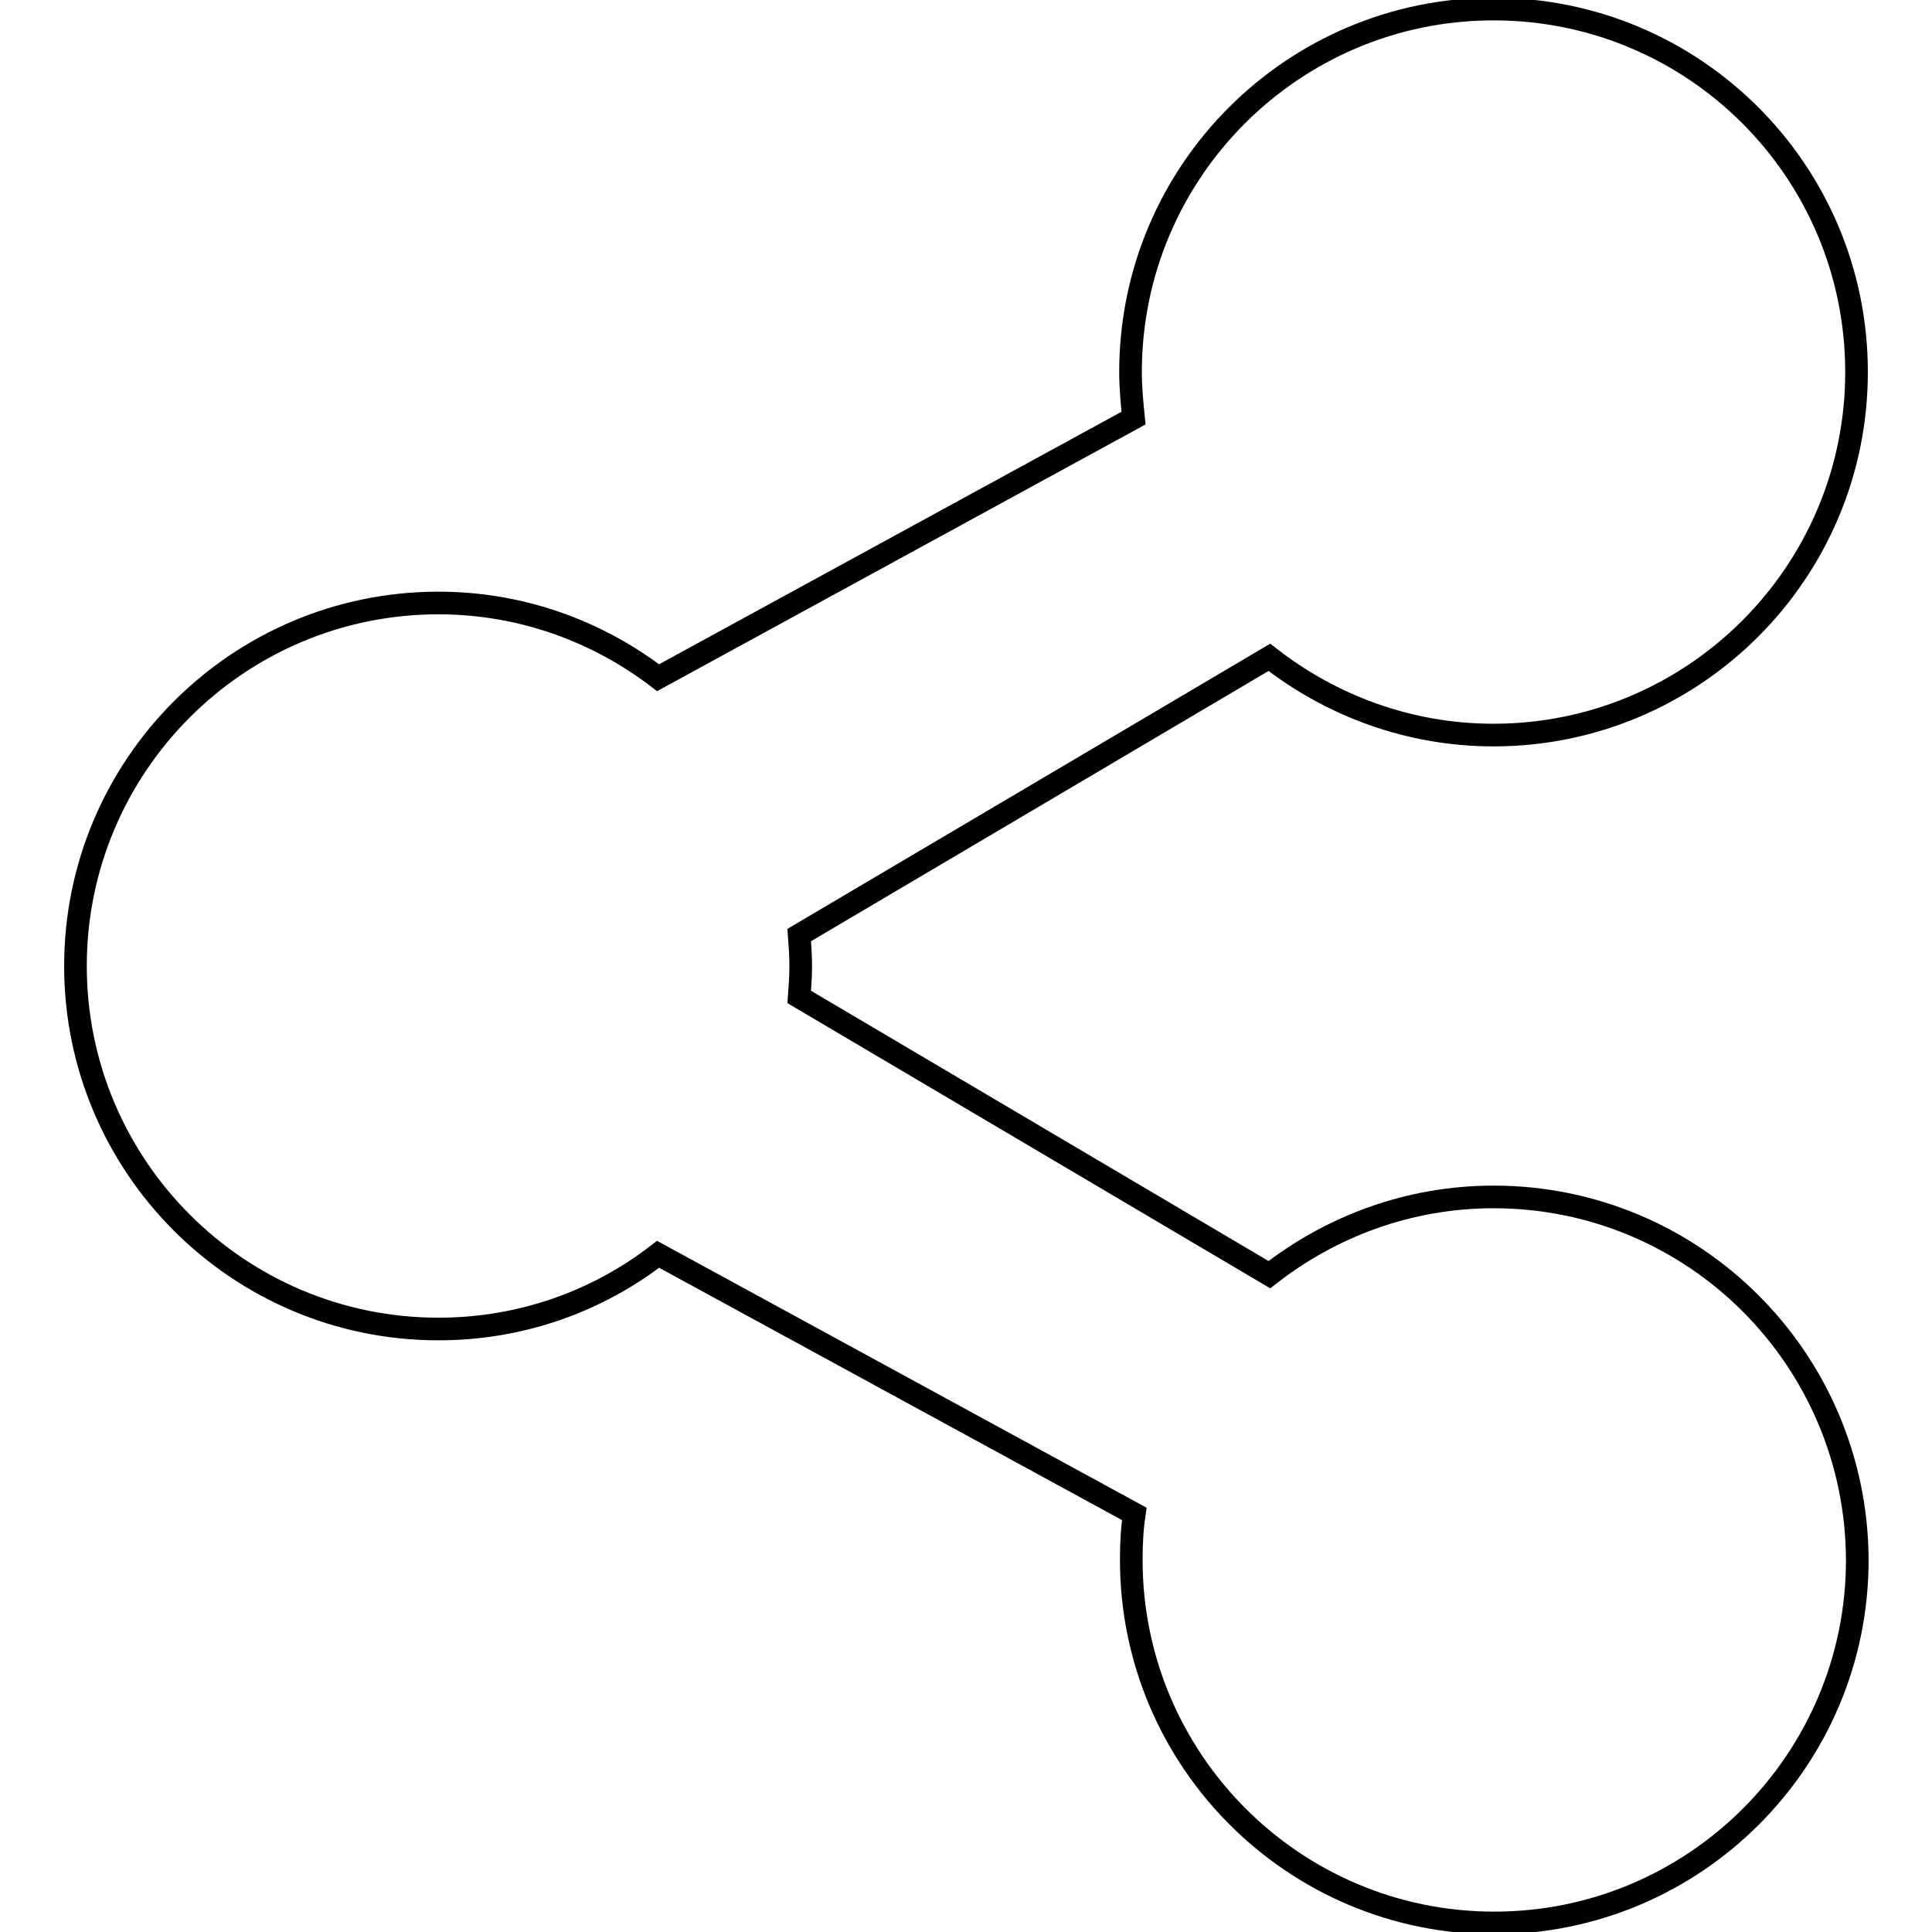 <?xml version="1.0" encoding="utf-8"?>
<!-- Svg Vector Icons : http://www.onlinewebfonts.com/icon -->
<!DOCTYPE svg PUBLIC "-//W3C//DTD SVG 1.1//EN" "http://www.w3.org/Graphics/SVG/1.1/DTD/svg11.dtd">
<svg version="1.1" xmlns="http://www.w3.org/2000/svg" xmlns:xlink="http://www.w3.org/1999/xlink" x="0px" y="0px" viewBox="0 0 256 256" enable-background="new 0 0 256 256" xml:space="preserve">
<g><g><g id="Share"><path stroke-width="3" fill-opacity="0" stroke="#000000"  d="M197.9,158.6c-11.2,0-21.5,3.9-29.7,10.3l-62.3-36.8c0.1-1.4,0.2-2.7,0.2-4.1c0-1.4-0.1-2.8-0.2-4.1l62.3-36.8c8.2,6.4,18.5,10.3,29.7,10.3c26.5,0,48.1-21.5,48.1-48.1c0-26.6-21.5-48.1-48.1-48.1c-26.5,0-48.1,21.5-48.1,48.1c0,2.1,0.2,4.1,0.4,6.1L87.2,89.8c-8.1-6.2-18.2-9.9-29.1-9.9C31.5,79.9,10,101.5,10,128c0,26.5,21.5,48.1,48.1,48.1c11,0,21.1-3.7,29.1-9.9l63.1,34.4c-0.3,2-0.4,4-0.4,6.1c0,26.5,21.5,48.1,48.1,48.1c26.5,0,48.1-21.5,48.1-48.1C246,180.1,224.5,158.6,197.9,158.6z"/></g><g></g><g></g><g></g><g></g><g></g><g></g><g></g><g></g><g></g><g></g><g></g><g></g><g></g><g></g><g></g></g></g>
</svg>